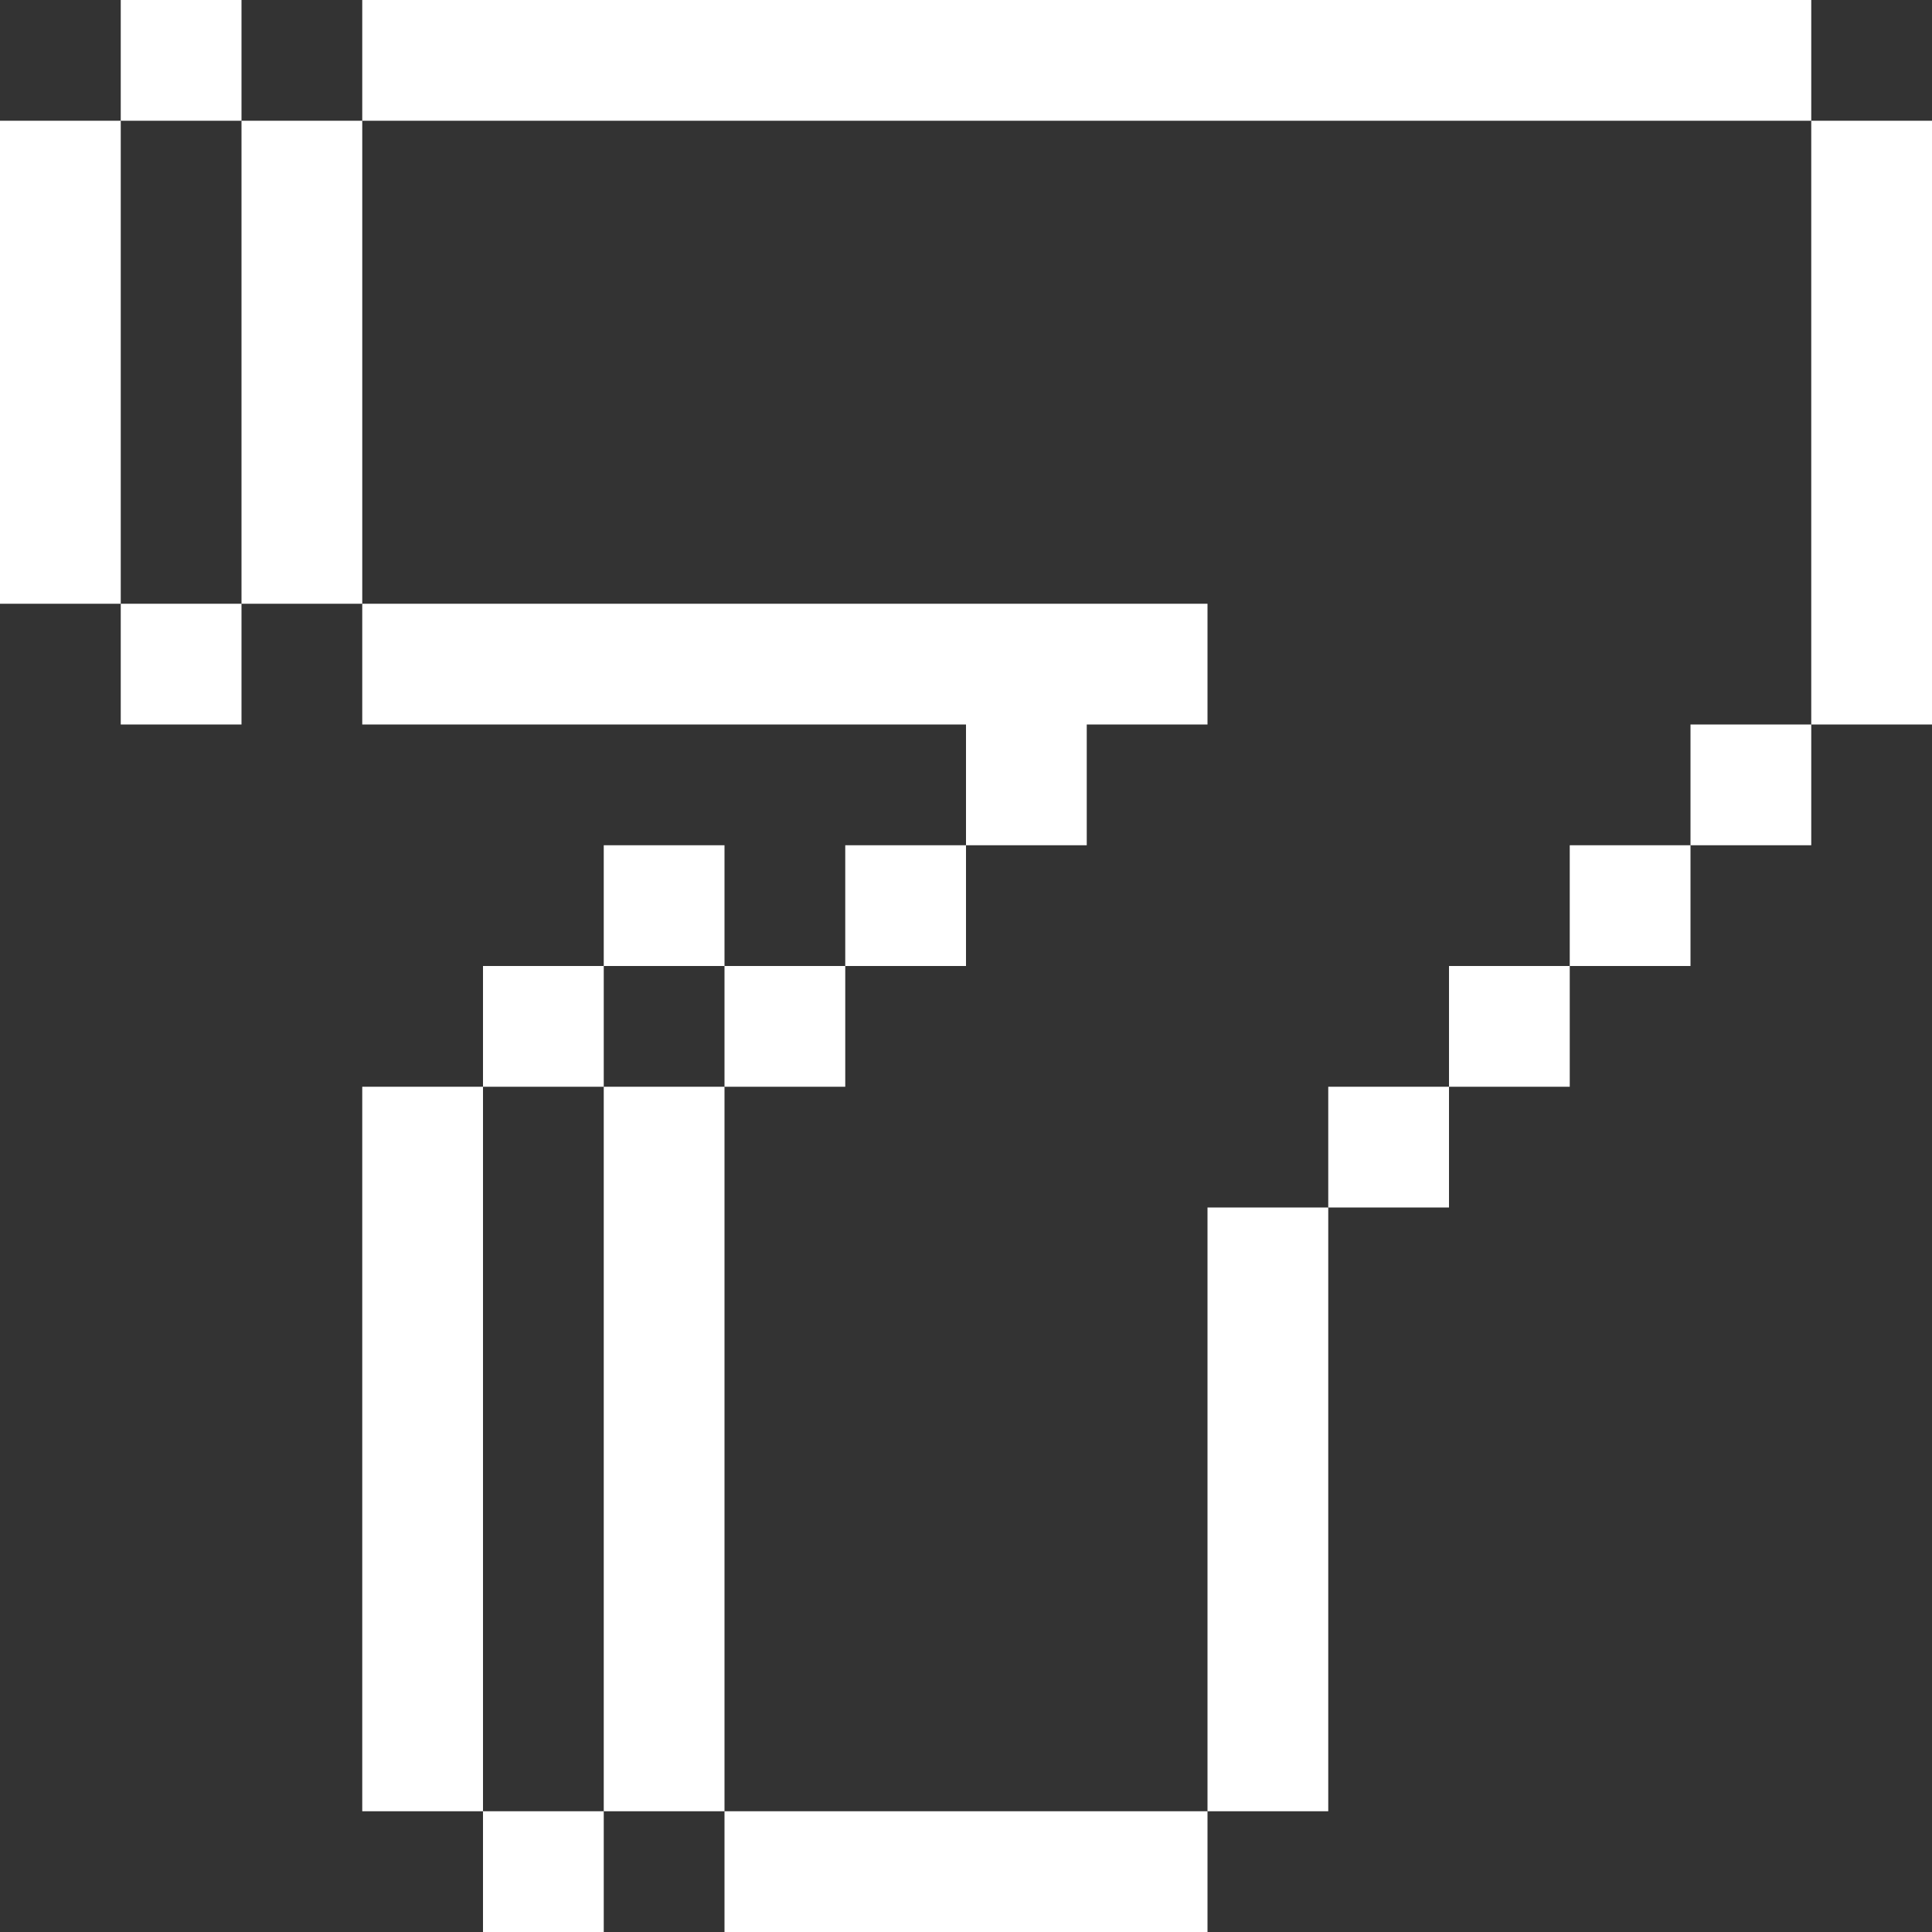 <svg width="16" height="16" viewBox="0 0 16 16" fill="none" xmlns="http://www.w3.org/2000/svg">
<rect x="0" y="0" width="16" height="16" fill="#333333" stroke="none"/>
<path d="M10 15H6V16H10V15Z" fill="white"/>
<path d="M5 15H4V16H5V15Z" fill="white"/>
<path d="M6 9H5V15H6V9Z" fill="white"/>
<path d="M4 9H3V15H4V9Z" fill="white"/>
<path d="M11 10H10V15H11V10Z" fill="white"/>
<path d="M12 9H11V10H12V9Z" fill="white"/>
<path d="M13 8H12V9H13V8Z" fill="white"/>
<path d="M7 8H6V9H7V8Z" fill="white"/>
<path d="M5 8H4V9H5V8Z" fill="white"/>
<path d="M14 7H13V8H14V7Z" fill="white"/>
<path d="M8 7H7V8H8V7Z" fill="white"/>
<path d="M6 7H5V8H6V7Z" fill="white"/>
<path d="M15 6H14V7H15V6Z" fill="white"/>
<path d="M9 6H10V5H3V6H8V7H9V6Z" fill="white"/>
<path d="M2 5H1V6H2V5Z" fill="white"/>
<path d="M3 1H2V5H3V1Z" fill="white"/>
<path d="M1 1H0V5H1V1Z" fill="white"/>
<path d="M16 1H15V6H16V1Z" fill="white"/>
<path d="M15 0H3V1H15V0Z" fill="white"/>
<path d="M2 0H1V1H2V0Z" fill="white"/>
</svg>
